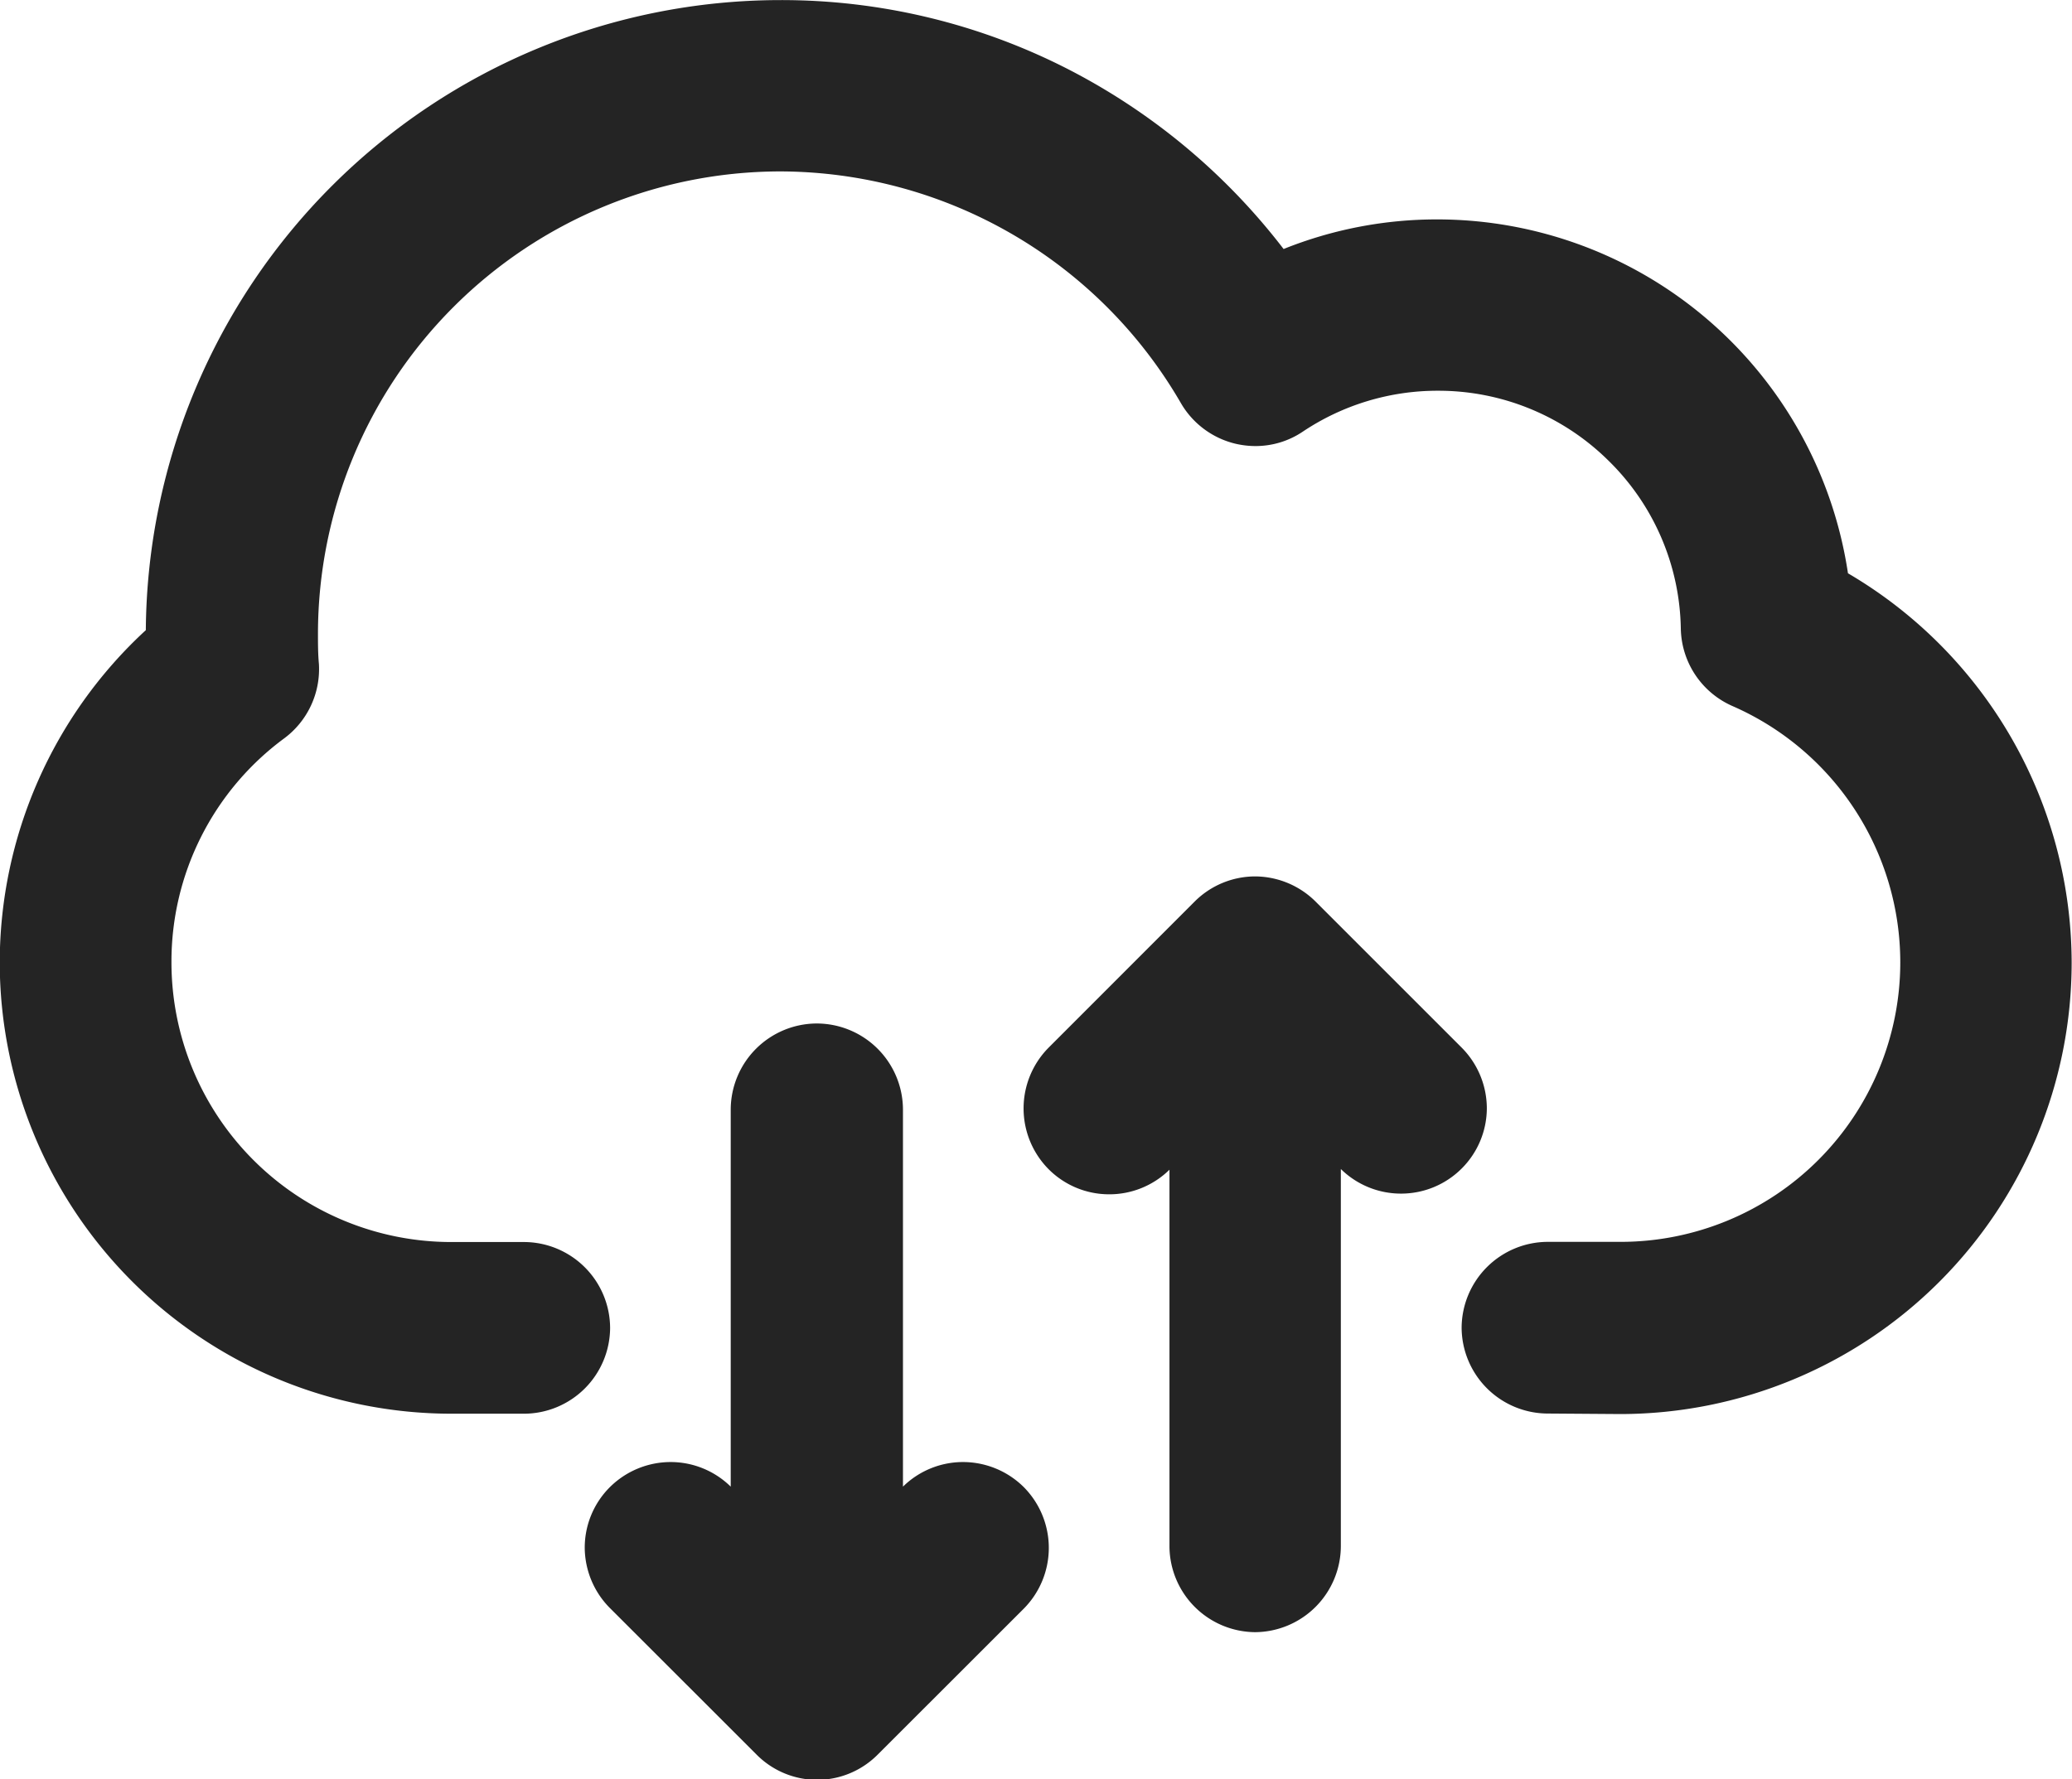 <svg xmlns="http://www.w3.org/2000/svg" width="24" height="20.614" viewBox="0 0 24 20.614">
  <g id="transfer" transform="translate(0.15 0.15)">
    <path id="Union_190" data-name="Union 190" d="M4715.757-7449.919l-1.694-1.693a1,1,0,0,1-.291-.7.99.99,0,0,1,.291-.7,1,1,0,0,1,.7-.291.993.993,0,0,1,.7.285v-4.371a1,1,0,0,1,.995-.995,1,1,0,0,1,1,.995v4.371a.993.993,0,0,1,.7-.285,1,1,0,0,1,.7.291,1,1,0,0,1,0,1.407l-1.694,1.693a.99.99,0,0,1-.7.291A.989.989,0,0,1,4715.757-7449.919Zm4.788-2.4v-4.371a.993.993,0,0,1-.7.285.989.989,0,0,1-.7-.291,1,1,0,0,1,0-1.408l1.692-1.693a.993.993,0,0,1,.7-.291,1,1,0,0,1,.7.291l1.693,1.693a1,1,0,0,1,.291.7.99.99,0,0,1-.291.7.992.992,0,0,1-.7.291.993.993,0,0,1-.7-.285v4.371a1,1,0,0,1-.995.995A1,1,0,0,1,4720.545-7452.316Zm4.379-1.546a1,1,0,0,1-.995-.994,1,1,0,0,1,.995-.995h.849a3.24,3.24,0,0,0,3.237-3.237,3.243,3.243,0,0,0-1.942-2.97,1,1,0,0,1-.6-.893,2.786,2.786,0,0,0-.841-1.954,2.8,2.8,0,0,0-1.972-.807,2.806,2.806,0,0,0-1.563.472.979.979,0,0,1-.554.169,1.028,1.028,0,0,1-.224-.026,1,1,0,0,1-.637-.472,5.376,5.376,0,0,0-4.641-2.684,5.361,5.361,0,0,0-5.354,5.356c0,.115,0,.233.011.35a1,1,0,0,1-.4.861,3.211,3.211,0,0,0-1.308,2.6,3.242,3.242,0,0,0,3.239,3.237h.847a1,1,0,0,1,.995.995,1,1,0,0,1-.995.994h-.847a5.234,5.234,0,0,1-5.228-5.226,5.24,5.24,0,0,1,1.692-3.852,7.355,7.355,0,0,1,7.345-7.3,7.28,7.28,0,0,1,3.358.811,7.412,7.412,0,0,1,2.476,2.073,4.764,4.764,0,0,1,1.785-.343,4.813,4.813,0,0,1,4.752,4.1,5.239,5.239,0,0,1,2.591,4.515,5.232,5.232,0,0,1-5.226,5.226Z" transform="translate(-4707.149 7470.092)" fill="#242424"/>
  </g>
</svg>
